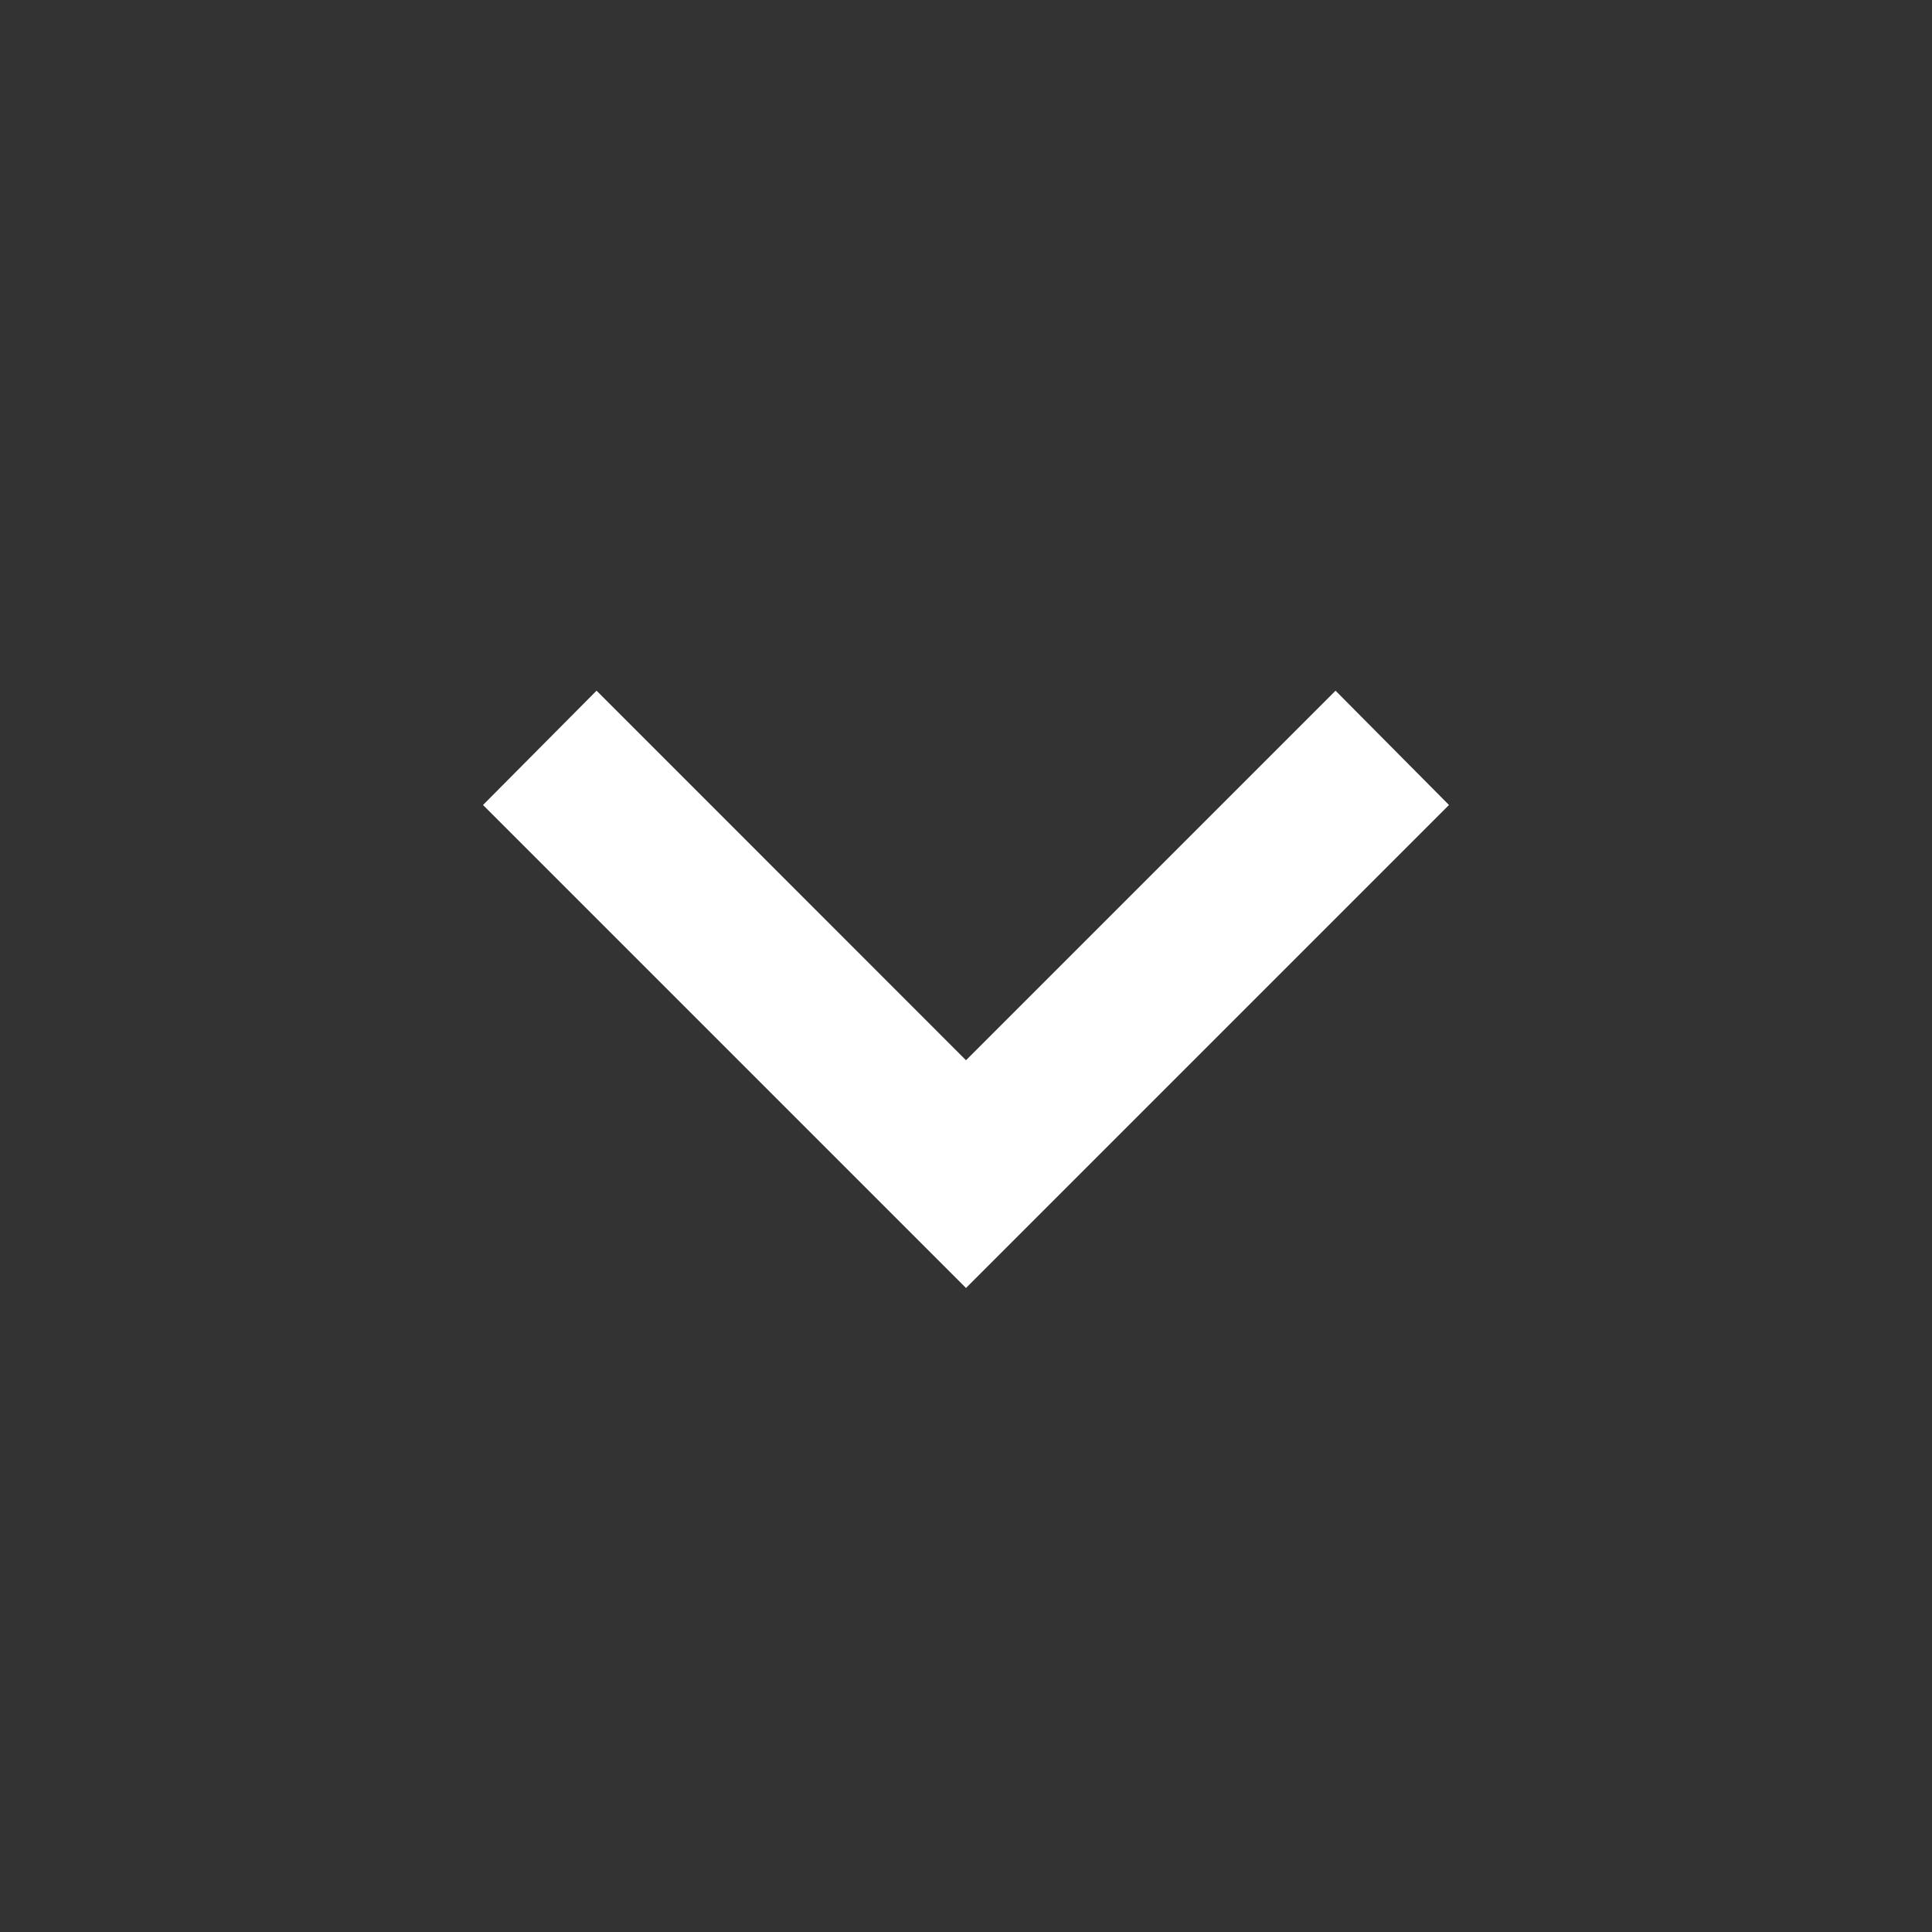 <svg xmlns="http://www.w3.org/2000/svg" width="18" height="18" viewBox="0 0 18 18" fill="none">
  <rect x="0" y="0" width="18" height="18" fill="#333333" stroke="none"/>
  <path d="M5.558 6.435L9 9.878L12.443 6.435L13.5 7.5L9 12L4.5 7.5L5.558 6.435Z" fill="white"/>
</svg>